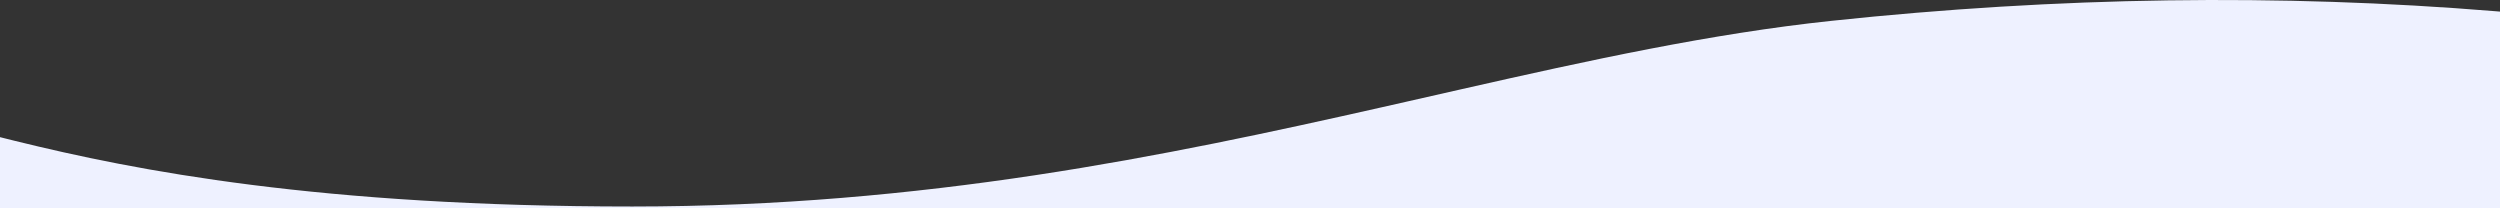 <svg width="1440" height="120" viewBox="0 0 1440 120" fill="none" xmlns="http://www.w3.org/2000/svg">
<rect x="0" y="0" width="1440" height="120" fill="#333333" stroke="none"/>
<path id="bottom-wave-1" fill-rule="evenodd" clip-rule="evenodd" d="M2.108 79.527L4.217 80.056L8.503 81.12C78.513 98.394 184.241 118.948 364.236 118.948C531.889 118.948 670.761 90.041 796.497 61.659L809.458 58.726L841.476 51.457C915.575 34.665 985.578 19.357 1054.92 12.001C1185.69 -1.87 1313.15 -3.717 1437.3 6.462L1440 6.685V120H0V78.996L2.108 79.527Z" fill="#EEF1FF"/>
</svg>

